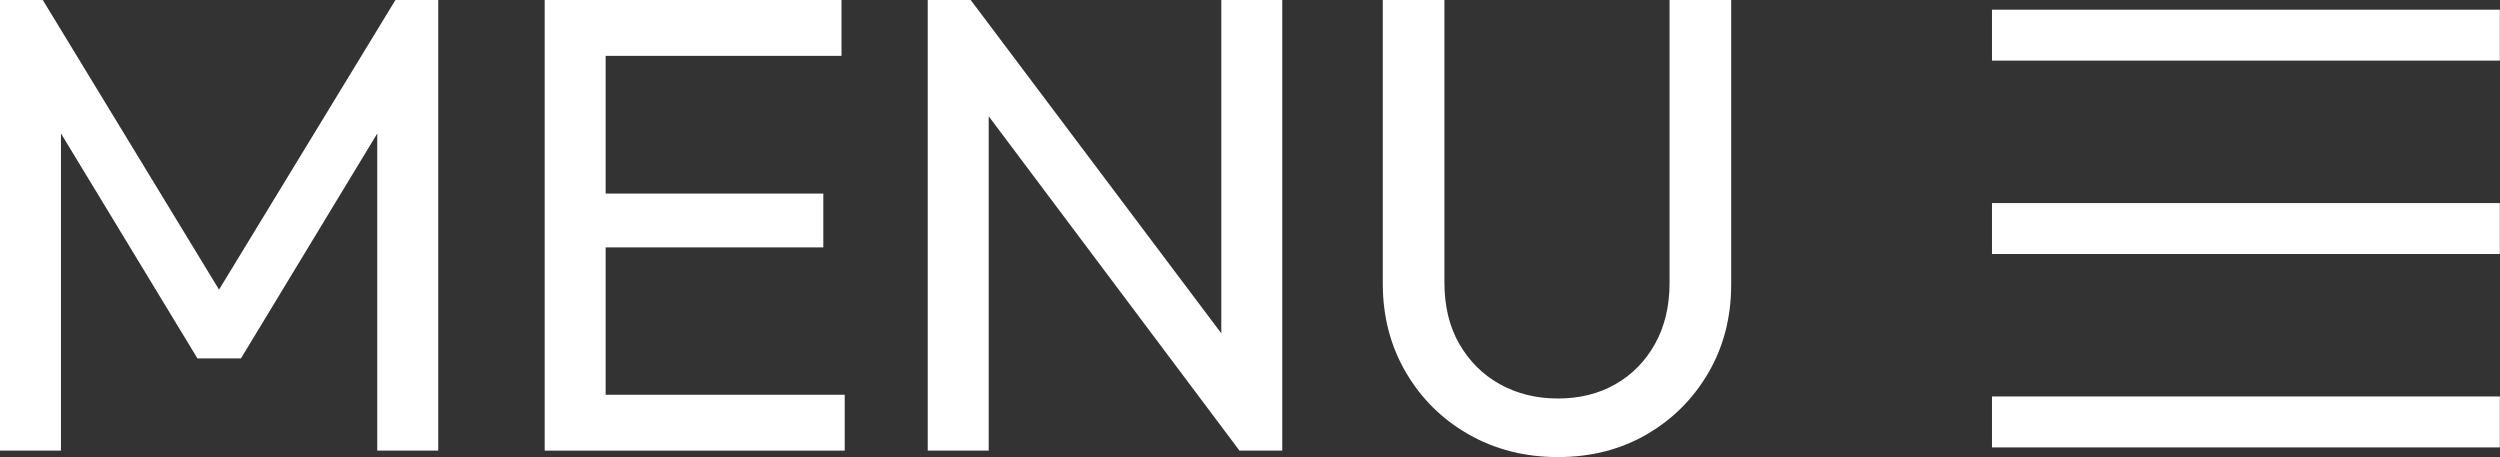 <svg xmlns="http://www.w3.org/2000/svg" id="Layer_4" data-name="Layer 4" viewBox="0 0 147.24 26.92"><rect x="0" y="0" width="147.24" height="26.92" fill="#333333" stroke="none"/><defs><style>      .cls-1 {        fill: #fff;      }    </style></defs><g><path class="cls-1" d="M0,26.54V0h2.52l11.24,18.47h-1.72L23.29,0h2.52v26.54h-3.59V6.31l.8.23-8.83,14.57h-2.56L2.79,6.54l.8-.23v20.23H0Z"></path><path class="cls-1" d="M32.08,26.54V0h3.59v26.54h-3.59ZM34.53,3.29V0h15.03v3.29h-15.03ZM34.53,14.57v-3.17h13.96v3.17h-13.96ZM34.53,26.54v-3.29h15.22v3.29h-15.22Z"></path><path class="cls-1" d="M54.64,26.54V0h2.52l1.07,4.21v22.33h-3.59ZM73,26.54L56.71,4.82l.46-4.82,16.33,21.72-.5,4.82ZM73,26.54l-1.07-3.94V0h3.59v26.54h-2.52Z"></path><path class="cls-1" d="M91.77,26.92c-1.96,0-3.72-.45-5.28-1.34-1.56-.89-2.79-2.11-3.69-3.65s-1.36-3.28-1.36-5.22V0h3.63v16.63c0,1.4.29,2.61.88,3.63.59,1.02,1.38,1.81,2.39,2.37,1.01.56,2.15.84,3.42.84s2.4-.28,3.38-.84c.98-.56,1.76-1.35,2.33-2.37.57-1.02.86-2.22.86-3.59V0h3.63v16.75c0,1.94-.45,3.67-1.34,5.2-.89,1.53-2.1,2.74-3.63,3.63-1.53.89-3.28,1.34-5.24,1.34Z"></path></g><g><rect class="cls-1" x="117.32" y=".57" width="29.91" height="3"></rect><rect class="cls-1" x="117.32" y="11.96" width="29.91" height="3"></rect><rect class="cls-1" x="117.32" y="23.35" width="29.91" height="3"></rect></g></svg>